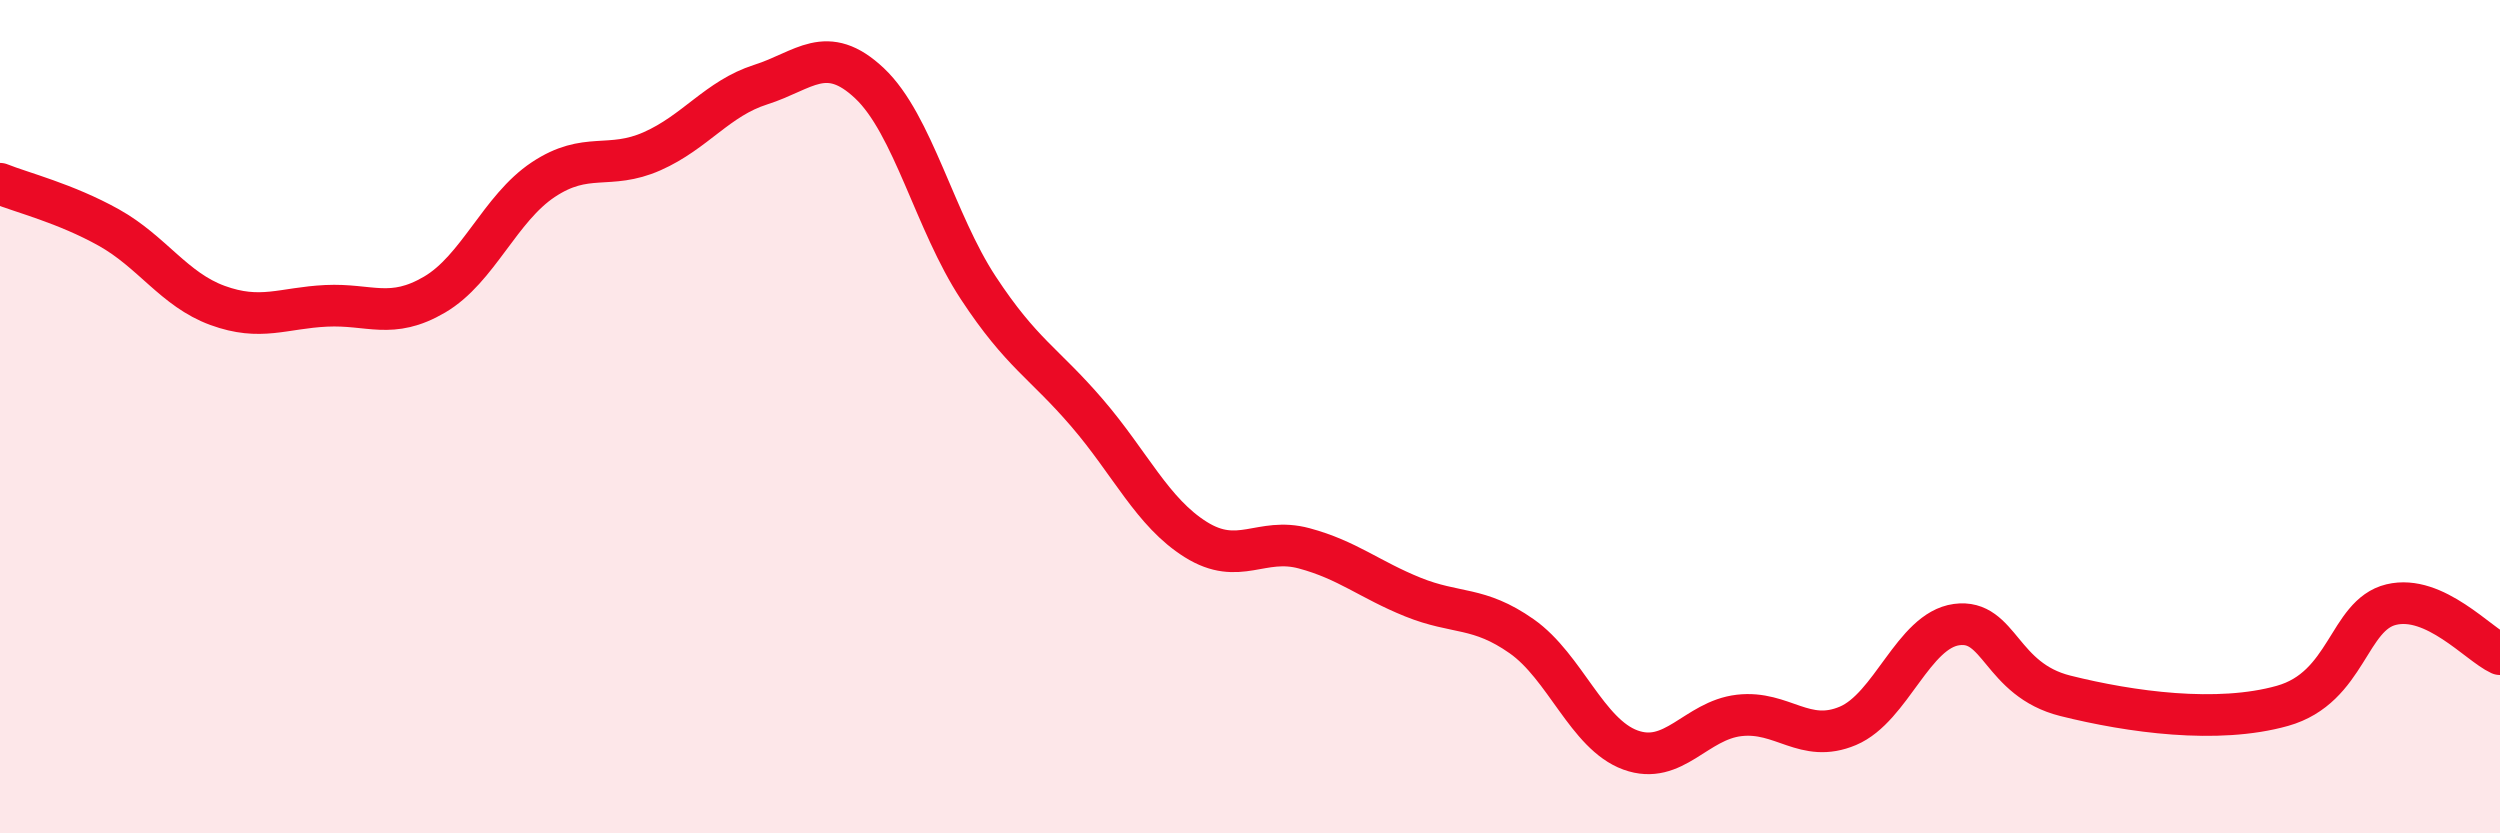 
    <svg width="60" height="20" viewBox="0 0 60 20" xmlns="http://www.w3.org/2000/svg">
      <path
        d="M 0,4.41 C 0.52,4.62 1.57,4.88 2.61,5.46 C 3.65,6.04 4.18,6.95 5.22,7.33 C 6.26,7.71 6.79,7.39 7.83,7.34 C 8.87,7.29 9.39,7.68 10.43,7.07 C 11.47,6.46 12,5 13.04,4.31 C 14.08,3.62 14.61,4.09 15.65,3.63 C 16.69,3.17 17.22,2.36 18.26,2.03 C 19.3,1.7 19.83,1.02 20.87,2 C 21.91,2.98 22.44,5.33 23.48,6.91 C 24.52,8.49 25.05,8.7 26.09,9.91 C 27.13,11.12 27.66,12.3 28.7,12.95 C 29.74,13.6 30.26,12.88 31.3,13.16 C 32.34,13.44 32.87,13.91 33.91,14.33 C 34.95,14.75 35.48,14.54 36.52,15.27 C 37.56,16 38.09,17.62 39.13,18 C 40.17,18.38 40.7,17.29 41.74,17.17 C 42.78,17.05 43.31,17.86 44.35,17.42 C 45.39,16.98 45.92,15.13 46.96,14.99 C 48,14.85 48.01,16.31 49.57,16.7 C 51.13,17.09 53.22,17.38 54.78,16.94 C 56.34,16.5 56.35,14.76 57.39,14.51 C 58.43,14.26 59.48,15.46 60,15.7L60 20L0 20Z"
        fill="#EB0A25"
        opacity="0.1"
        stroke-linecap="round"
        stroke-linejoin="round"
      />
      <path
        d="M 0,4.41 C 0.52,4.62 1.57,4.88 2.61,5.46 C 3.65,6.04 4.18,6.95 5.22,7.33 C 6.26,7.71 6.79,7.39 7.83,7.34 C 8.87,7.29 9.39,7.68 10.43,7.07 C 11.47,6.46 12,5 13.04,4.31 C 14.08,3.62 14.61,4.09 15.65,3.63 C 16.69,3.17 17.22,2.36 18.26,2.03 C 19.3,1.7 19.83,1.02 20.87,2 C 21.91,2.98 22.44,5.33 23.48,6.91 C 24.52,8.49 25.05,8.7 26.09,9.91 C 27.13,11.12 27.66,12.3 28.7,12.95 C 29.74,13.6 30.26,12.88 31.3,13.16 C 32.34,13.44 32.87,13.91 33.91,14.33 C 34.95,14.75 35.48,14.54 36.52,15.27 C 37.56,16 38.09,17.62 39.13,18 C 40.17,18.38 40.7,17.29 41.74,17.17 C 42.78,17.05 43.31,17.86 44.35,17.42 C 45.39,16.98 45.92,15.13 46.96,14.99 C 48,14.85 48.01,16.31 49.57,16.7 C 51.13,17.09 53.22,17.38 54.78,16.94 C 56.34,16.5 56.35,14.76 57.39,14.51 C 58.43,14.26 59.48,15.46 60,15.7"
        stroke="#EB0A25"
        stroke-width="1"
        fill="none"
        stroke-linecap="round"
        stroke-linejoin="round"
      />
    </svg>
  